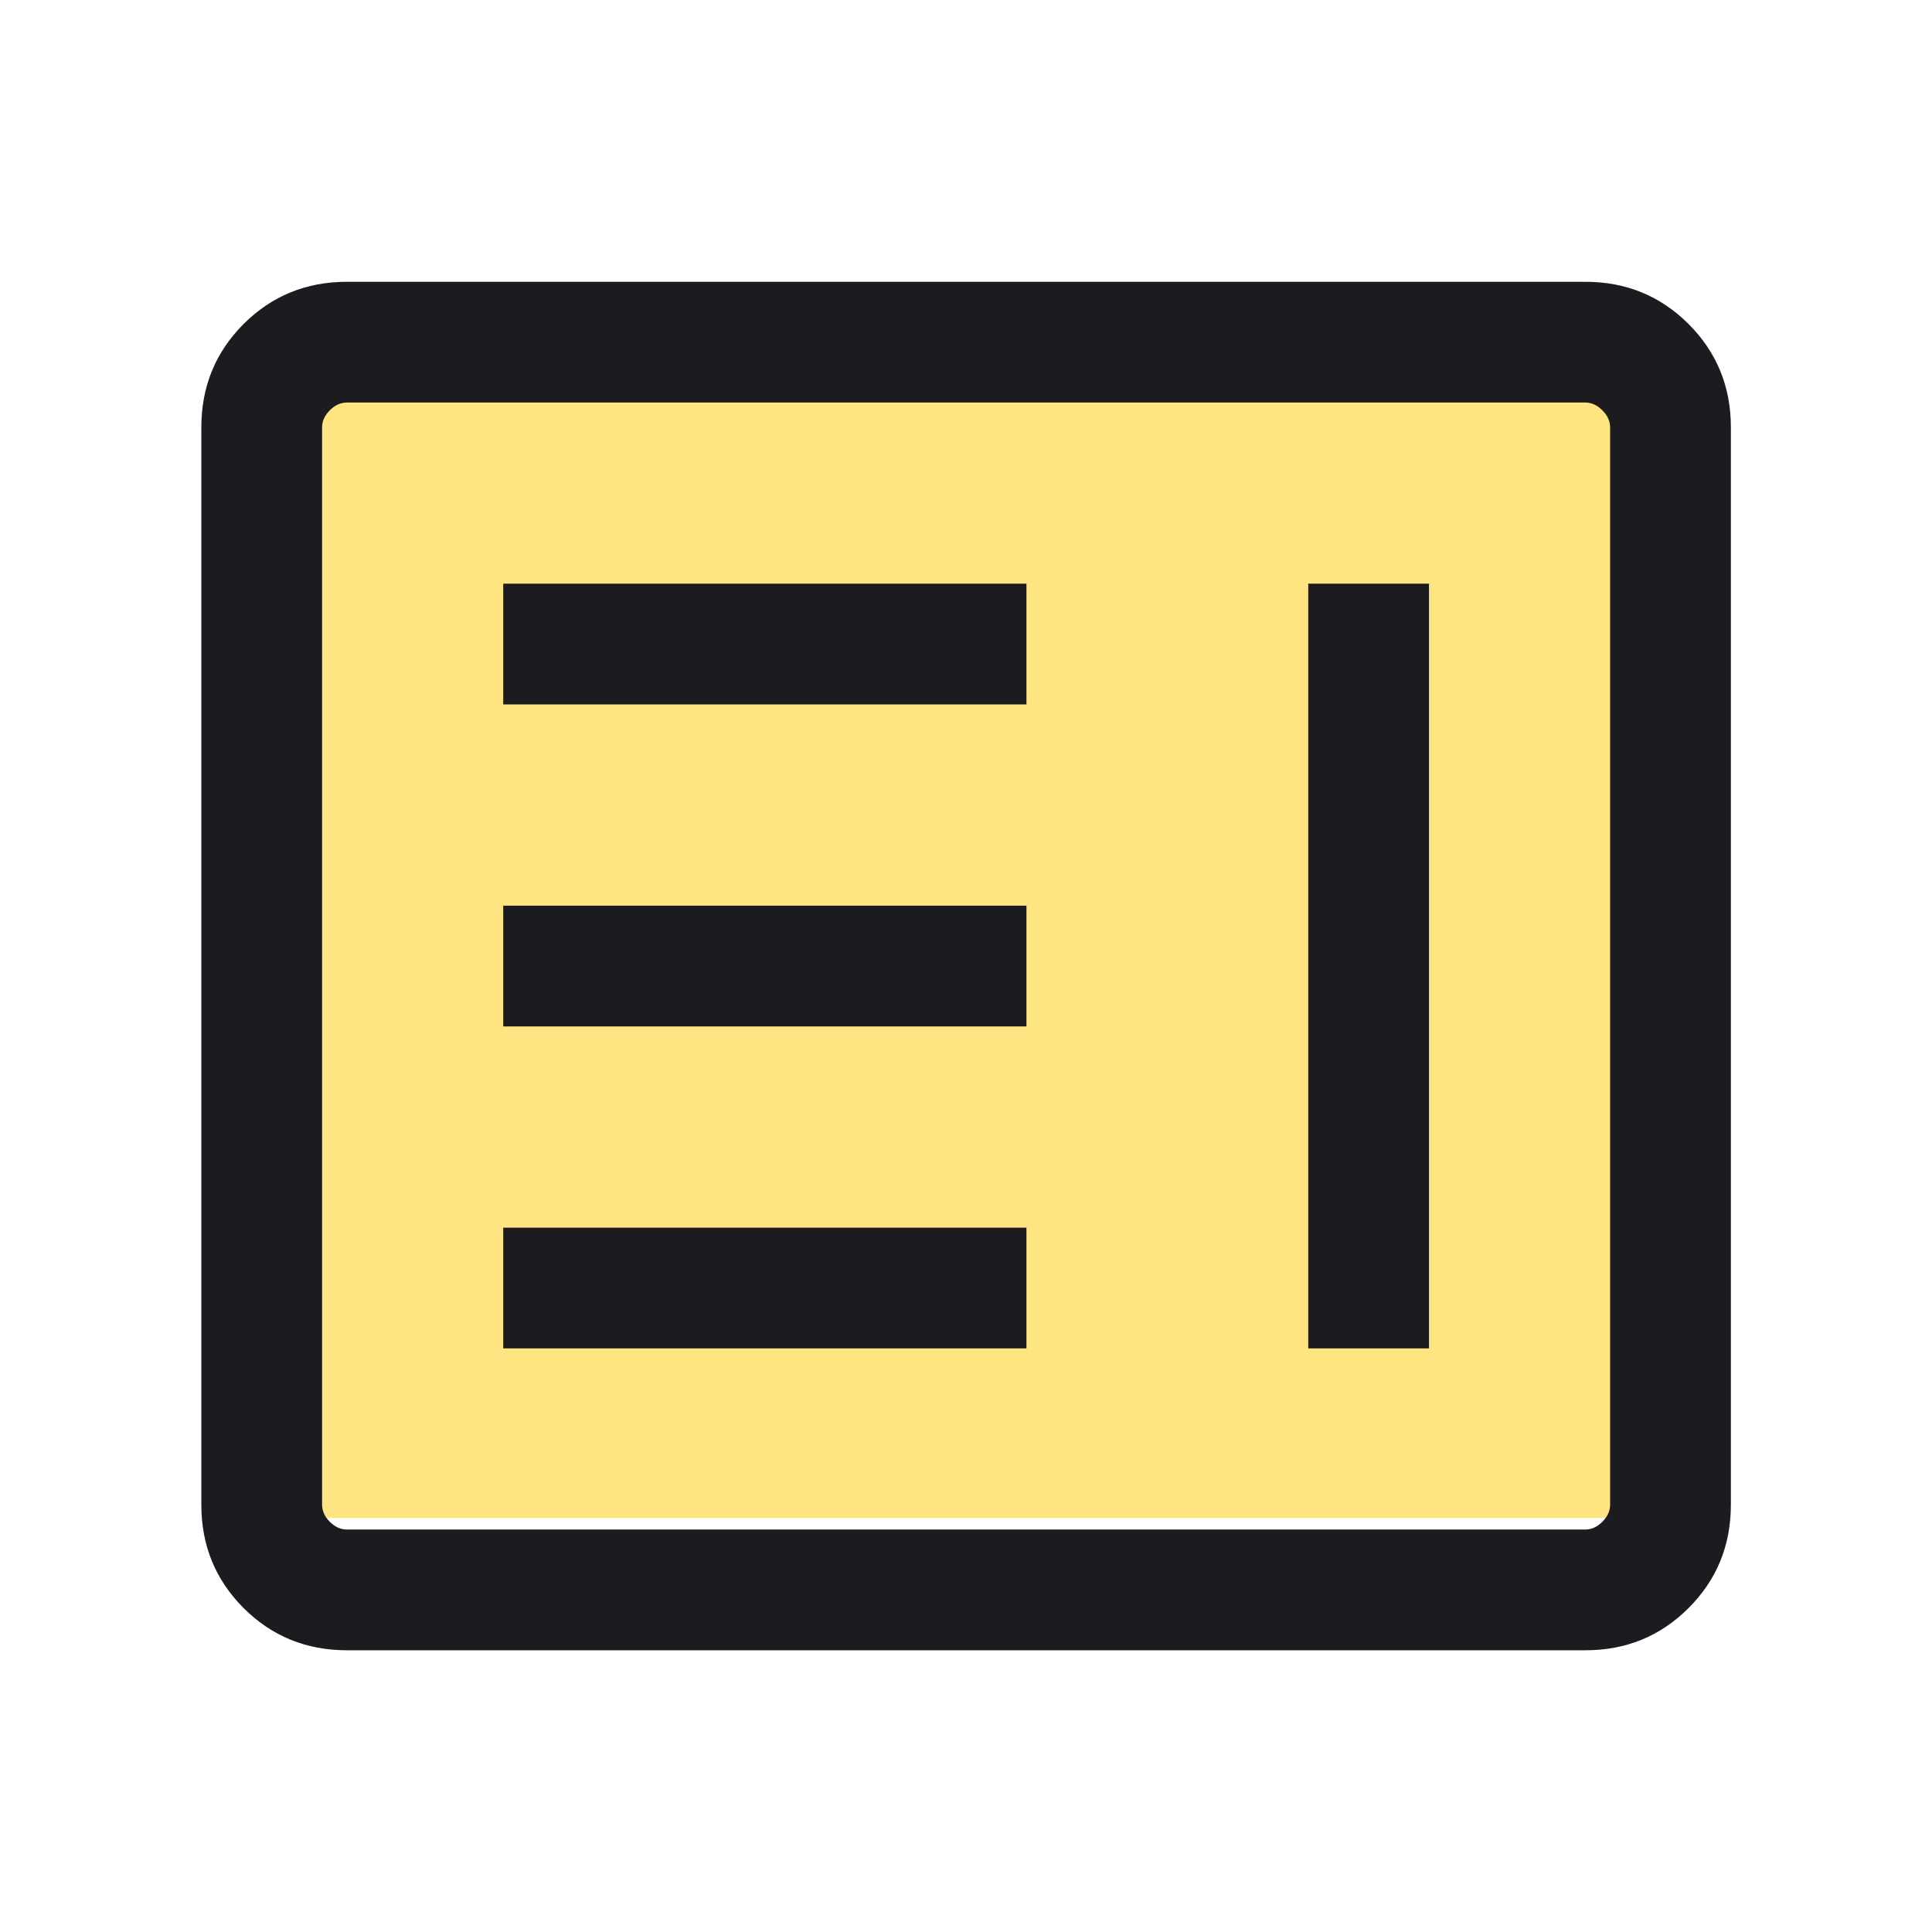 <svg width="28" height="28" viewBox="0 0 28 28" fill="none" xmlns="http://www.w3.org/2000/svg">
<rect x="4" y="5" width="20" height="17" fill="#FFE582"/>
<mask id="mask0_2950_48513" style="mask-type:alpha" maskUnits="userSpaceOnUse" x="0" y="0" width="28" height="28">
<rect width="28" height="28" fill="#D9D9D9"/>
</mask>
<g mask="url(#mask0_2950_48513)">
<path d="M7.293 19.542H14.876V17.792H7.293V19.542ZM18.96 19.542H20.71V8.459H18.96V19.542ZM7.293 14.876H14.876V13.126H7.293V14.876ZM7.293 10.209H14.876V8.459H7.293V10.209ZM5.027 23.917C4.438 23.917 3.939 23.713 3.53 23.305C3.122 22.896 2.918 22.398 2.918 21.808V6.193C2.918 5.604 3.122 5.105 3.53 4.696C3.939 4.288 4.438 4.084 5.027 4.084H22.976C23.565 4.084 24.064 4.288 24.472 4.696C24.881 5.105 25.085 5.604 25.085 6.193V21.808C25.085 22.398 24.881 22.896 24.472 23.305C24.064 23.713 23.565 23.917 22.976 23.917H5.027ZM5.027 22.167H22.976C23.065 22.167 23.148 22.13 23.222 22.055C23.297 21.98 23.335 21.898 23.335 21.808V6.193C23.335 6.103 23.297 6.021 23.222 5.946C23.148 5.871 23.065 5.834 22.976 5.834H5.027C4.937 5.834 4.855 5.871 4.78 5.946C4.705 6.021 4.668 6.103 4.668 6.193V21.808C4.668 21.898 4.705 21.98 4.78 22.055C4.855 22.13 4.937 22.167 5.027 22.167Z" fill="#1C1B1F"/>
</g>
</svg>
